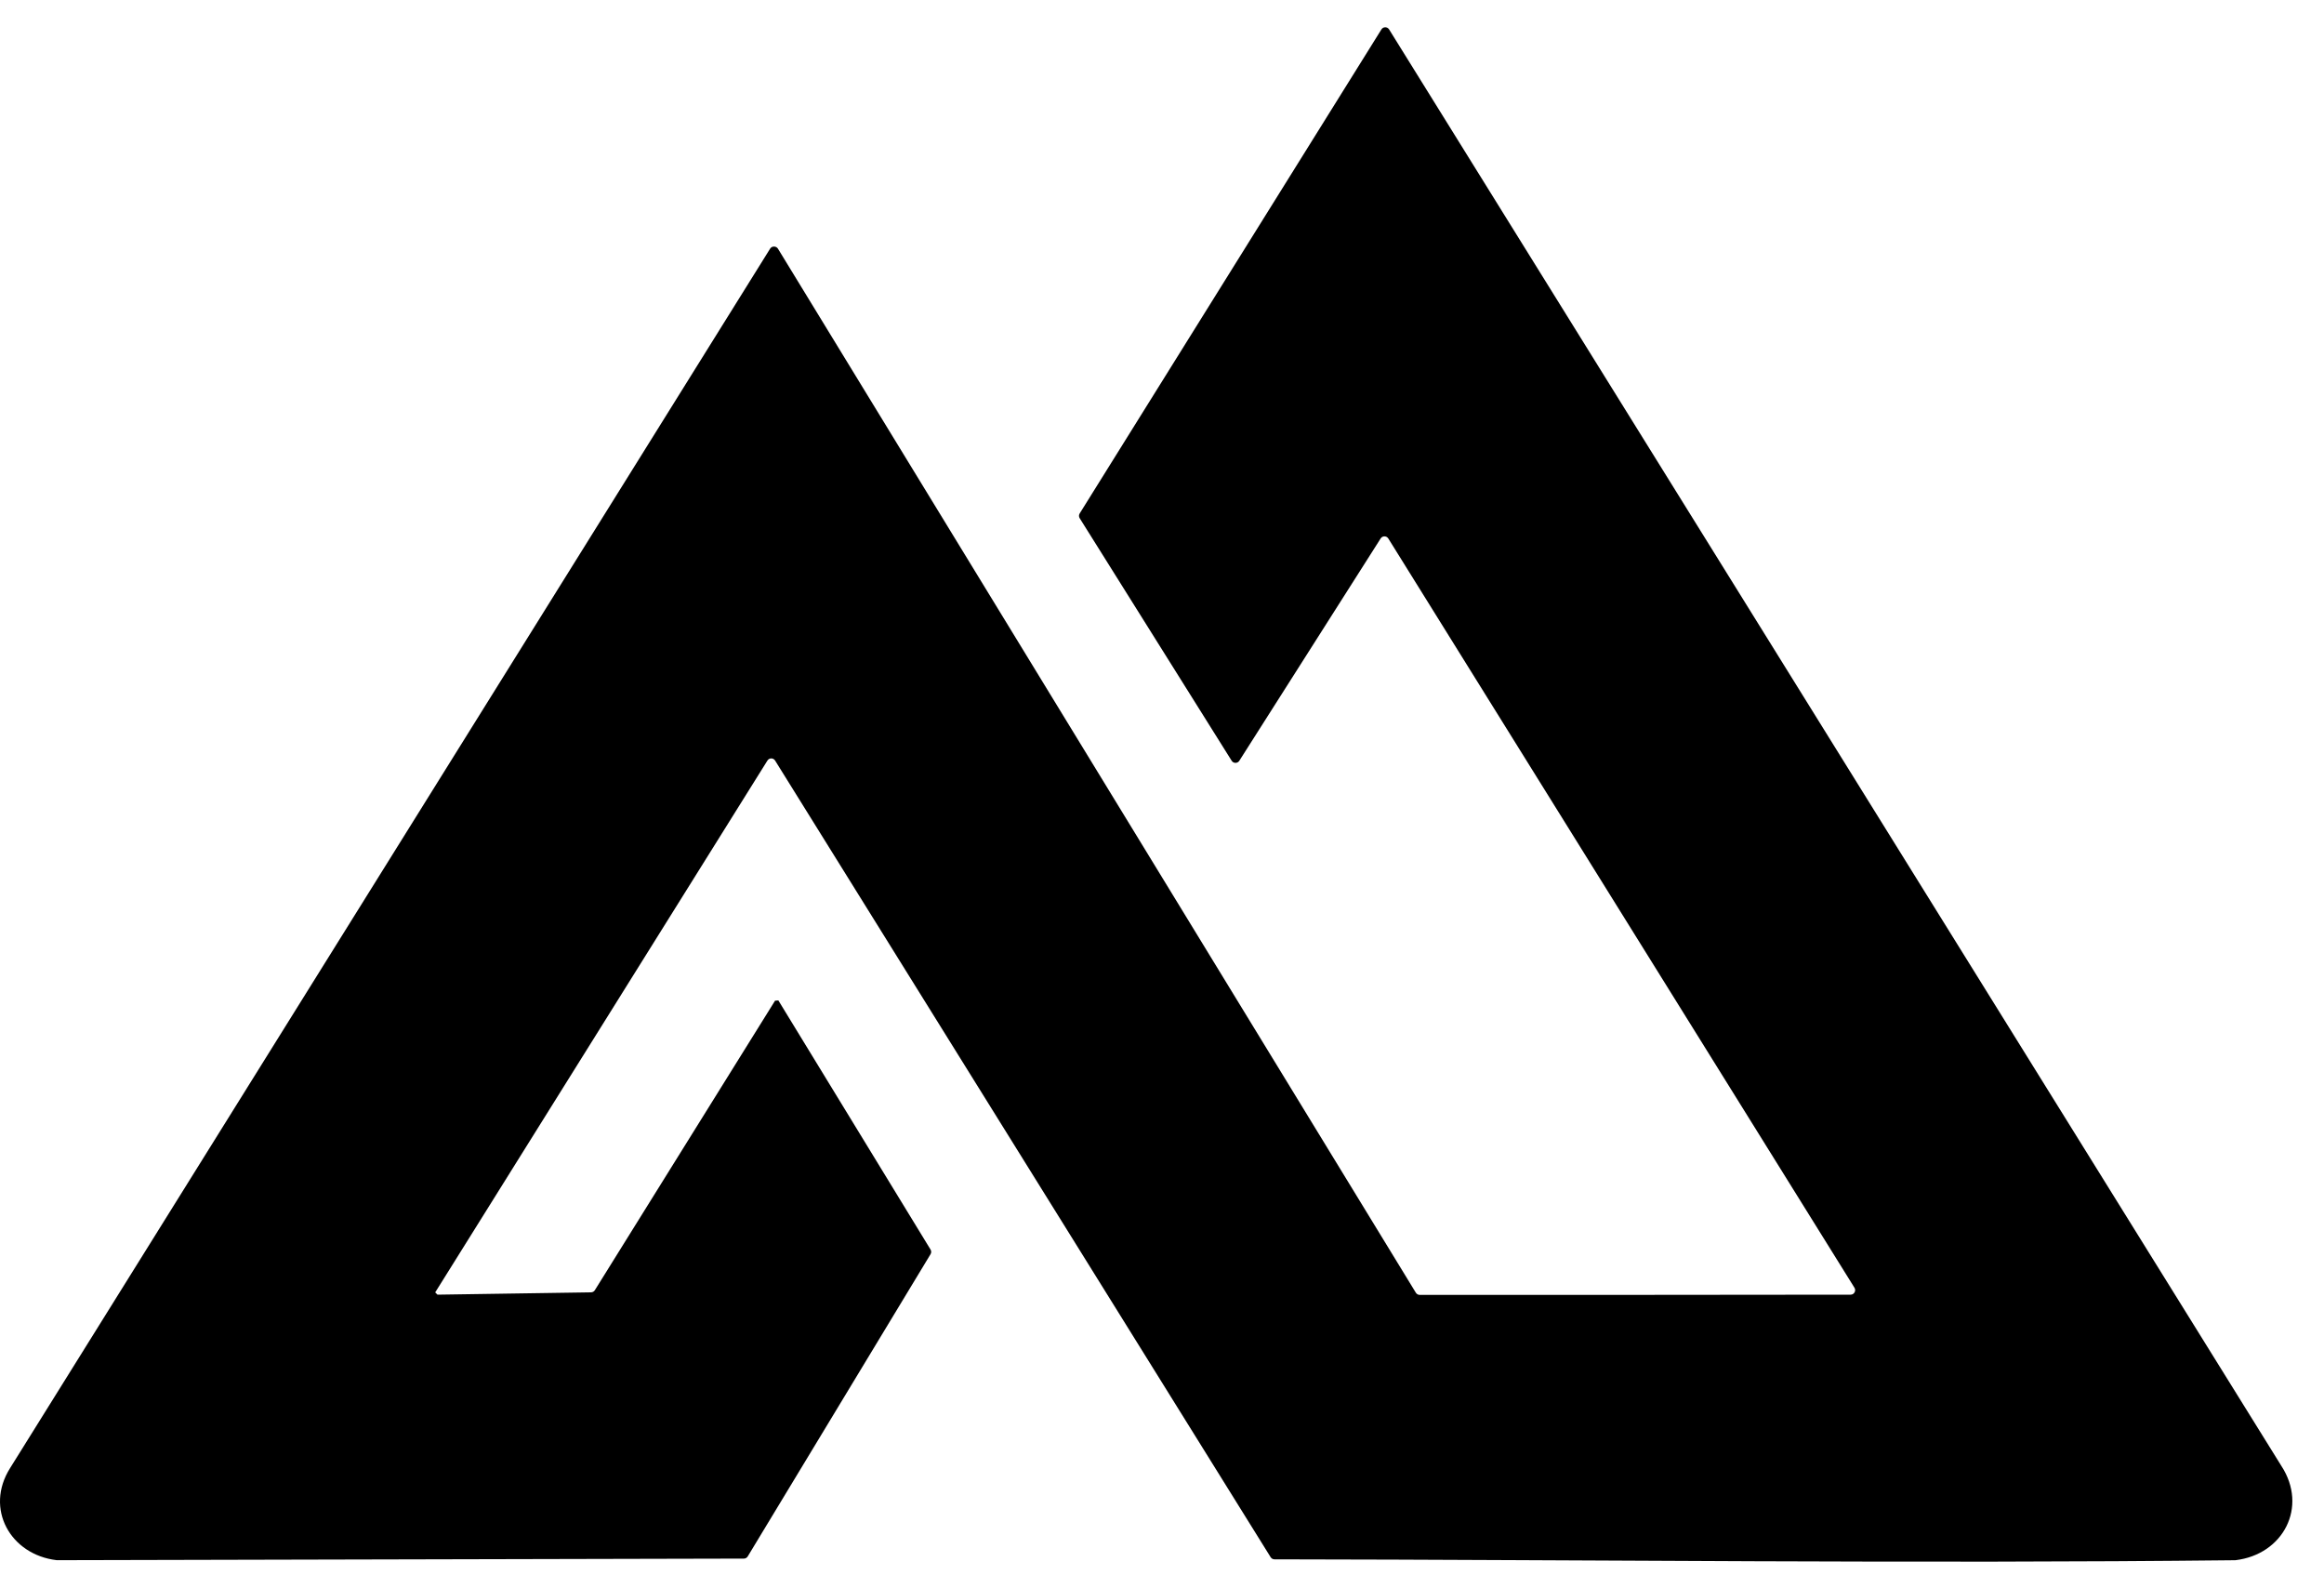 <svg width="60" height="41" viewBox="0 0 60 41" fill="none" xmlns="http://www.w3.org/2000/svg">
<path d="M35.665 0.759C35.711 0.686 35.817 0.686 35.863 0.759L58.899 37.84C59.592 38.903 58.947 40.126 57.718 40.274C57.714 40.274 57.708 40.274 57.703 40.275C49.437 40.367 41.17 40.262 32.904 40.252C32.864 40.252 32.826 40.231 32.805 40.197L20.011 19.633C19.965 19.559 19.859 19.559 19.813 19.633L11.236 33.361L11.295 33.42L15.259 33.36C15.299 33.359 15.336 33.339 15.357 33.305L20.01 25.831L20.095 25.824L24.024 32.255C24.047 32.292 24.047 32.339 24.024 32.376L19.305 40.176C19.284 40.211 19.247 40.233 19.206 40.233L1.481 40.274C1.476 40.274 1.47 40.274 1.465 40.274C0.267 40.134 -0.401 38.945 0.261 37.896L19.882 6.42C19.903 6.385 19.94 6.365 19.98 6.365H19.985C20.026 6.365 20.064 6.386 20.085 6.42L36.554 33.37C36.575 33.404 36.614 33.426 36.654 33.426C47.75 33.426 36.749 33.426 47.779 33.42C47.87 33.42 47.926 33.319 47.878 33.242L35.843 13.901C35.797 13.828 35.691 13.827 35.645 13.9L31.996 19.638C31.95 19.711 31.844 19.71 31.799 19.638L27.875 13.377C27.851 13.339 27.851 13.292 27.875 13.254L35.665 0.759Z" fill="black"/>
</svg>
